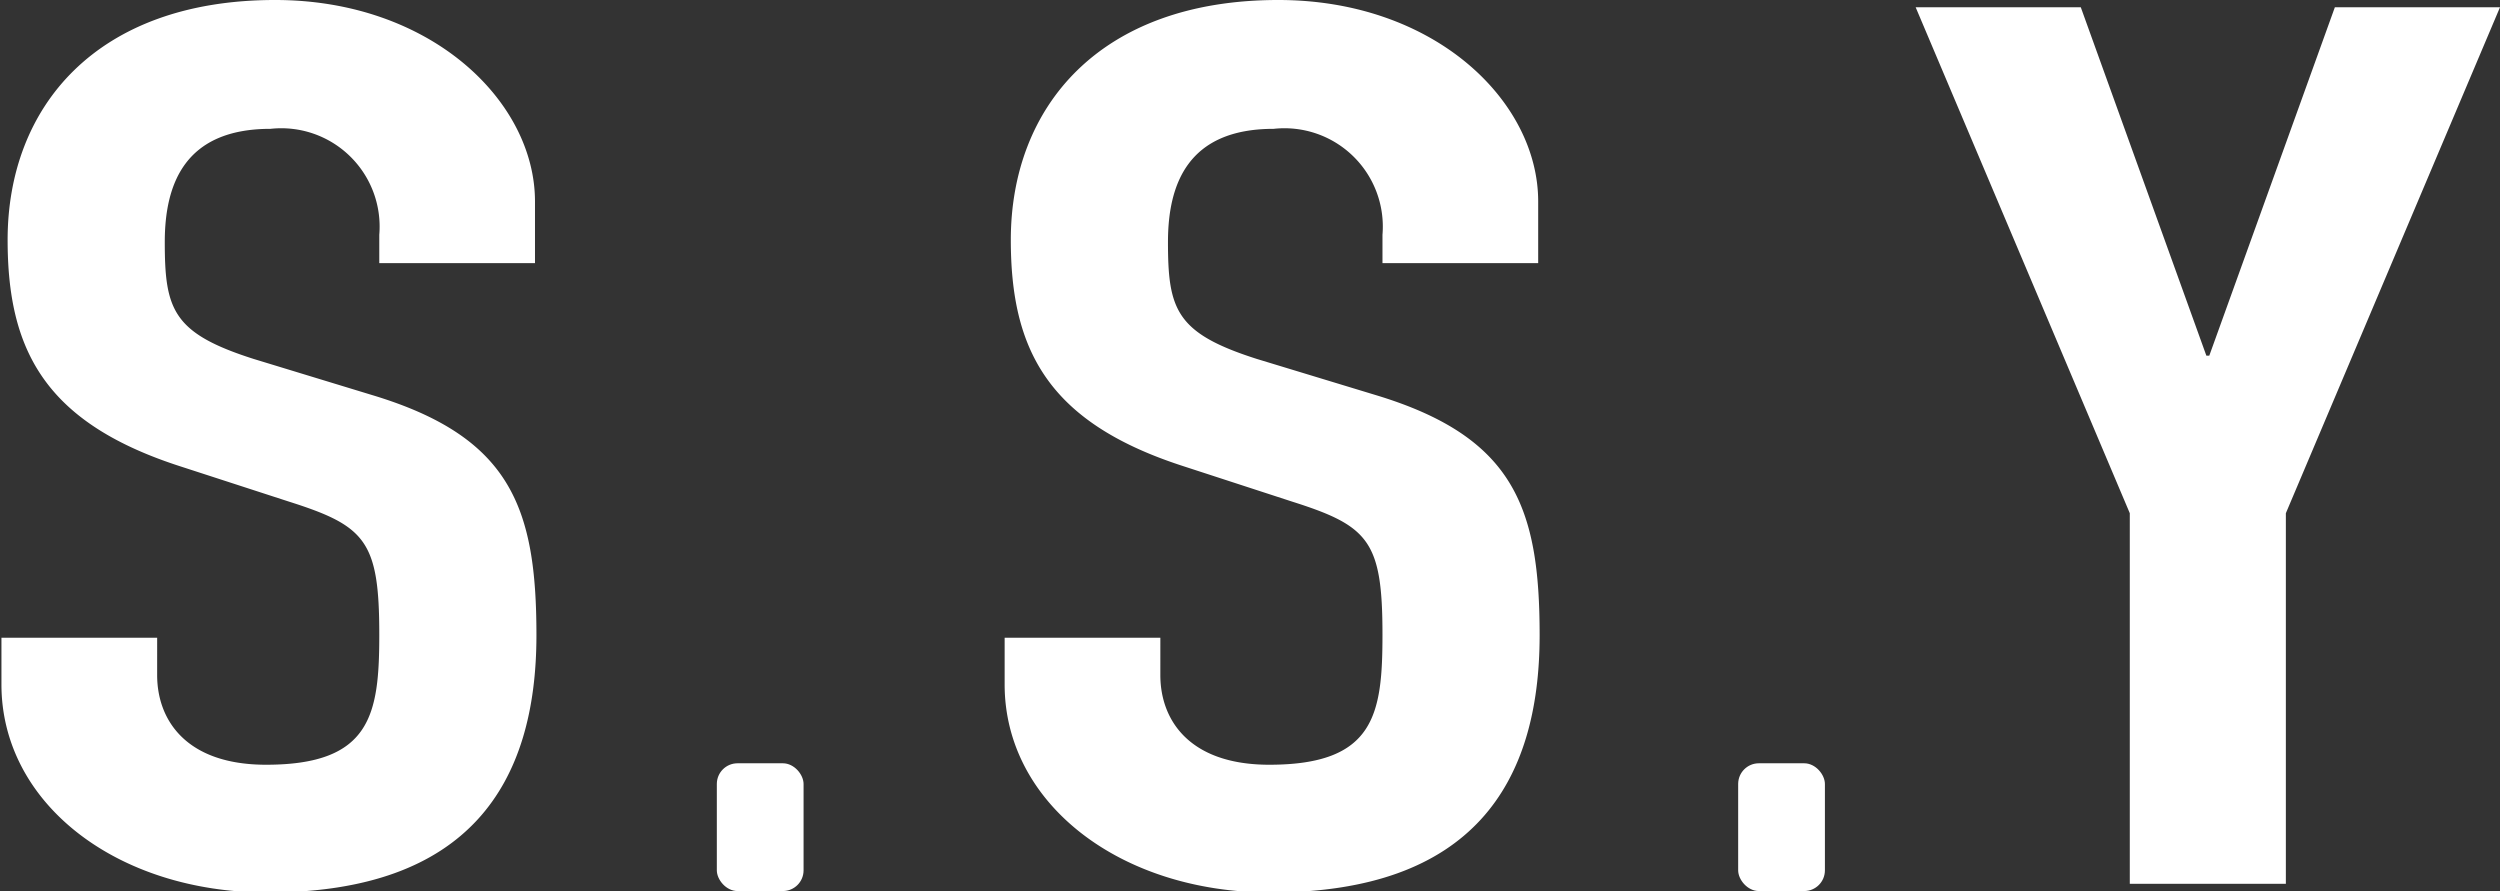 <svg id="レイヤー_1" data-name="レイヤー 1" xmlns="http://www.w3.org/2000/svg" viewBox="0 0 68.88 24.55"><rect x="0" y="0" width="68.88" height="24.55" fill="#333333" stroke="none"/><defs><style>.cls-1{fill:#fff;}</style></defs><path class="cls-1" d="M201.72,61.43c-4.93,0-7.37,2.95-7.37,6.61,0,3,1,5,4.67,6.21l3.08,1c2.11.67,2.49,1.08,2.49,3.66,0,2.2-.22,3.59-3.12,3.59-2.19,0-3-1.22-3-2.47V79h-4.29v1.29c0,3.26,3.16,5.73,7.33,5.73,5.56,0,7.41-3,7.41-7.09,0-3.52-.71-5.46-4.51-6.61l-3.28-1c-2.23-.71-2.45-1.36-2.45-3.22,0-1.6.55-3.12,2.91-3.12a2.71,2.71,0,0,1,3,2.92v.78h4.29v-1.7C208.88,64.21,206,61.43,201.72,61.43Z" transform="translate(-194.14 -61.43)"/><path class="cls-1" d="M229.36,61.43c-4.93,0-7.37,2.95-7.37,6.61,0,3,1,5,4.68,6.21l3.07,1c2.11.67,2.49,1.08,2.49,3.66,0,2.2-.21,3.59-3.12,3.59-2.19,0-3-1.22-3-2.47V79h-4.29v1.29c0,3.26,3.16,5.73,7.33,5.73,5.56,0,7.41-3,7.41-7.09,0-3.52-.71-5.46-4.5-6.61l-3.29-1c-2.23-.71-2.45-1.36-2.45-3.22,0-1.6.55-3.12,2.91-3.12a2.71,2.71,0,0,1,3,2.92v.78h4.29v-1.7C236.52,64.21,233.66,61.43,229.36,61.43Z" transform="translate(-194.14 -61.43)"/><rect class="cls-1" x="19.75" y="21.03" width="2.39" height="3.52" rx="0.57"/><rect class="cls-1" x="47.89" y="21.03" width="2.39" height="3.52" rx="0.57"/><polygon class="cls-1" points="60.87 9.8 60.79 9.8 57.33 0.2 52.78 0.2 58.68 14.14 58.68 24.35 62.98 24.35 62.98 14.14 68.88 0.2 64.33 0.2 60.87 9.8"/></svg>